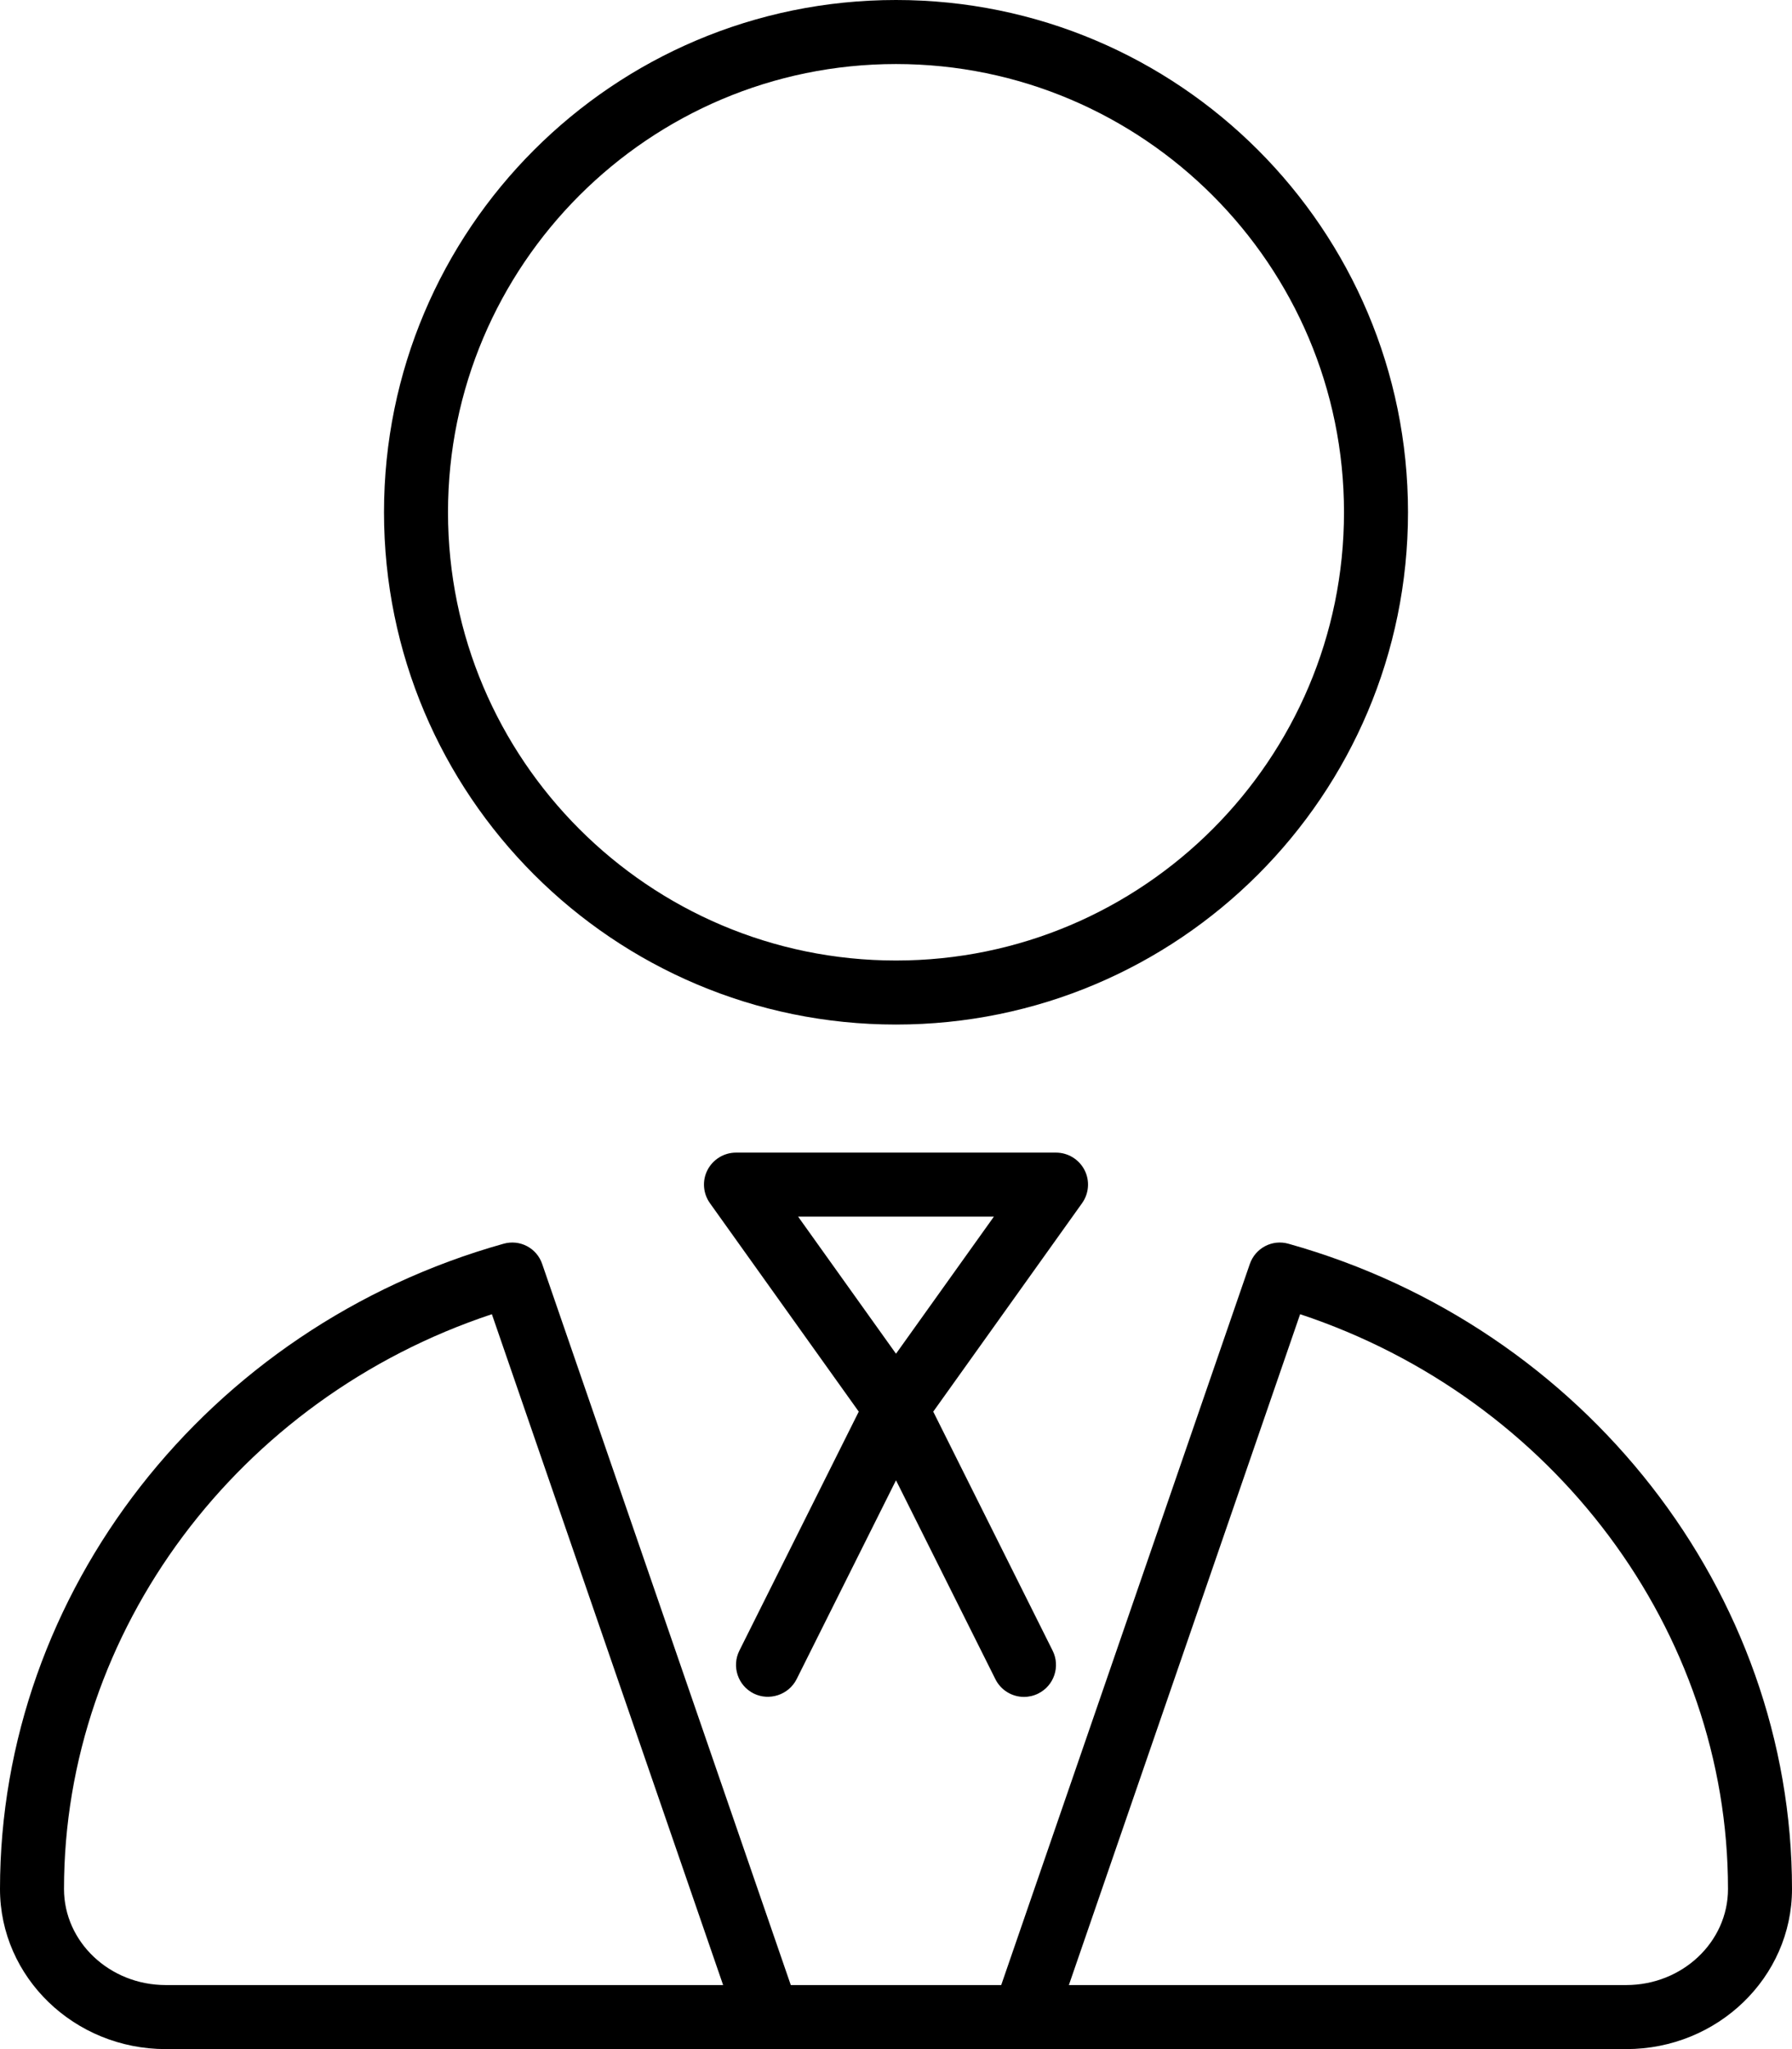 <svg xmlns="http://www.w3.org/2000/svg" viewBox="0 0 448 512"><!-- Font Awesome Pro 6.0.0-alpha2 by @fontawesome - https://fontawesome.com License - https://fontawesome.com/license (Commercial License) --><path d="M224 256C294.695 256 352 198.691 352 128S294.695 0 224 0C153.312 0 96 57.309 96 128S153.312 256 224 256ZM224 16C285.758 16 336 66.242 336 128S285.758 240 224 240S112 189.758 112 128S162.242 16 224 16ZM322.156 310.781C318.062 309.594 313.812 311.844 312.438 315.875L250.303 496H197.697L135.562 315.875C134.219 311.844 129.969 309.594 125.844 310.781C51.75 331.562 0 397.875 0 472C0 494.062 18.594 512 41.438 512H406.562C429.406 512 448 494.062 448 472C448 397.875 396.25 331.562 322.156 310.781ZM41.438 496C27.406 496 16 485.219 16 472C16 407.438 59.625 349.375 122.969 328.375L180.781 496H41.438ZM406.562 496H267.219L325.031 328.375C388.375 349.375 432 407.438 432 472C432 485.219 420.594 496 406.562 496ZM271.125 292.344C269.75 289.688 267 288 264 288H184C181 288 178.25 289.688 176.875 292.344S175.75 298.219 177.5 300.656L214.688 352.719L184.844 412.437C182.875 416.375 184.469 421.187 188.438 423.156C192.281 425.062 197.156 423.531 199.156 419.562L224 369.875L248.844 419.563C250.25 422.375 253.062 424 256 424C257.219 424 258.438 423.719 259.562 423.156C263.531 421.188 265.125 416.375 263.156 412.438L233.312 352.719L270.5 300.656C272.25 298.219 272.5 295 271.125 292.344ZM224 338.25L199.531 304H248.469L224 338.25Z"/></svg>